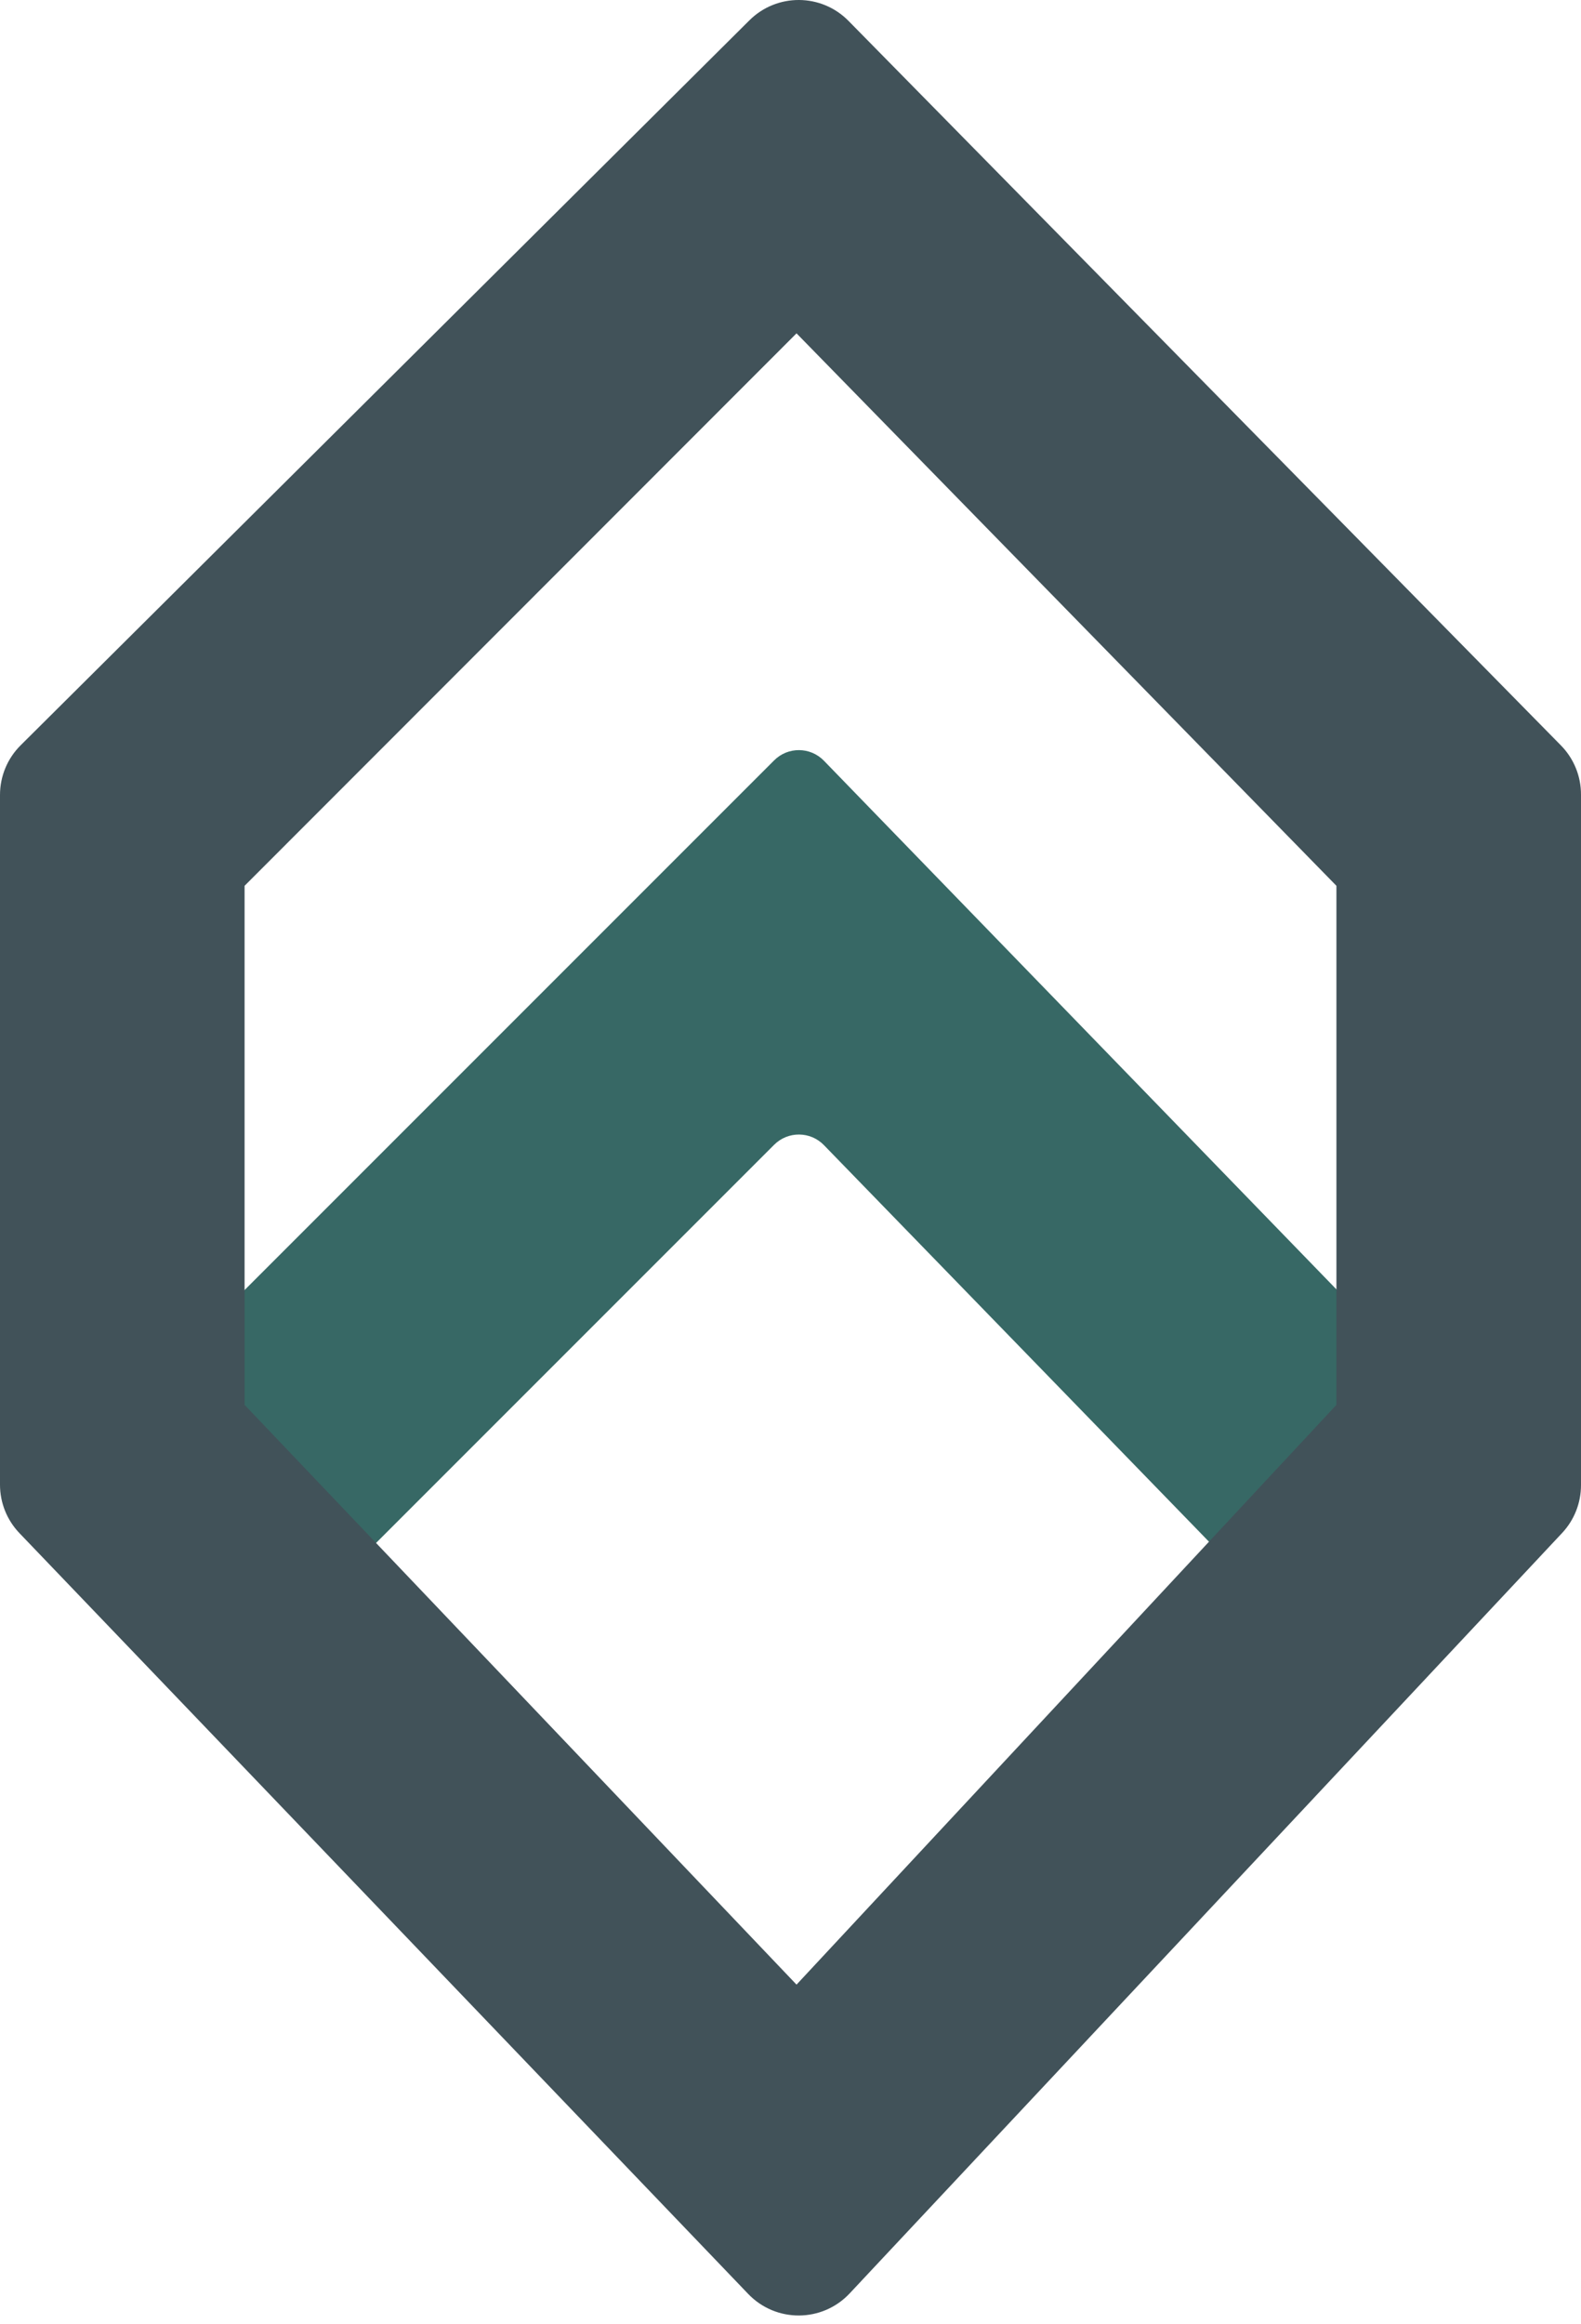 <svg width="181" height="266" viewBox="0 0 181 266" fill="none" xmlns="http://www.w3.org/2000/svg">
<path d="M94.328 87.072L154.094 148.706C154.978 149.618 155.377 150.896 155.168 152.148L153.634 161.35C153.546 161.882 153.35 162.391 153.06 162.845L144.72 175.898C143.331 178.073 140.277 178.383 138.48 176.532L94.328 131.068C92.773 129.467 90.208 129.448 88.63 131.026L43.108 176.548C41.273 178.384 38.202 178.012 36.858 175.791L28.39 161.8C28.132 161.375 27.956 160.905 27.871 160.414L26.356 151.702C26.133 150.419 26.548 149.109 27.468 148.188L88.628 87.028C90.207 85.449 92.773 85.469 94.328 87.072Z" fill="#376865"/>
<path d="M85.796 2.327C88.941 -0.801 94.03 -0.772 97.141 2.391L178.704 85.32C180.175 86.817 181 88.831 181 90.93V169.992C181 172.024 180.226 173.98 178.837 175.463L97.273 262.495C94.136 265.842 88.833 265.871 85.659 262.559L2.224 175.476C0.797 173.986 0 172.003 0 169.94V90.981C0 88.852 0.849 86.81 2.358 85.309L85.796 2.327ZM28 101.387V160.796L91.19 227.154L153 160.796V101.387L91.19 38.154L28 101.387Z" fill="#415259"/>
</svg>
